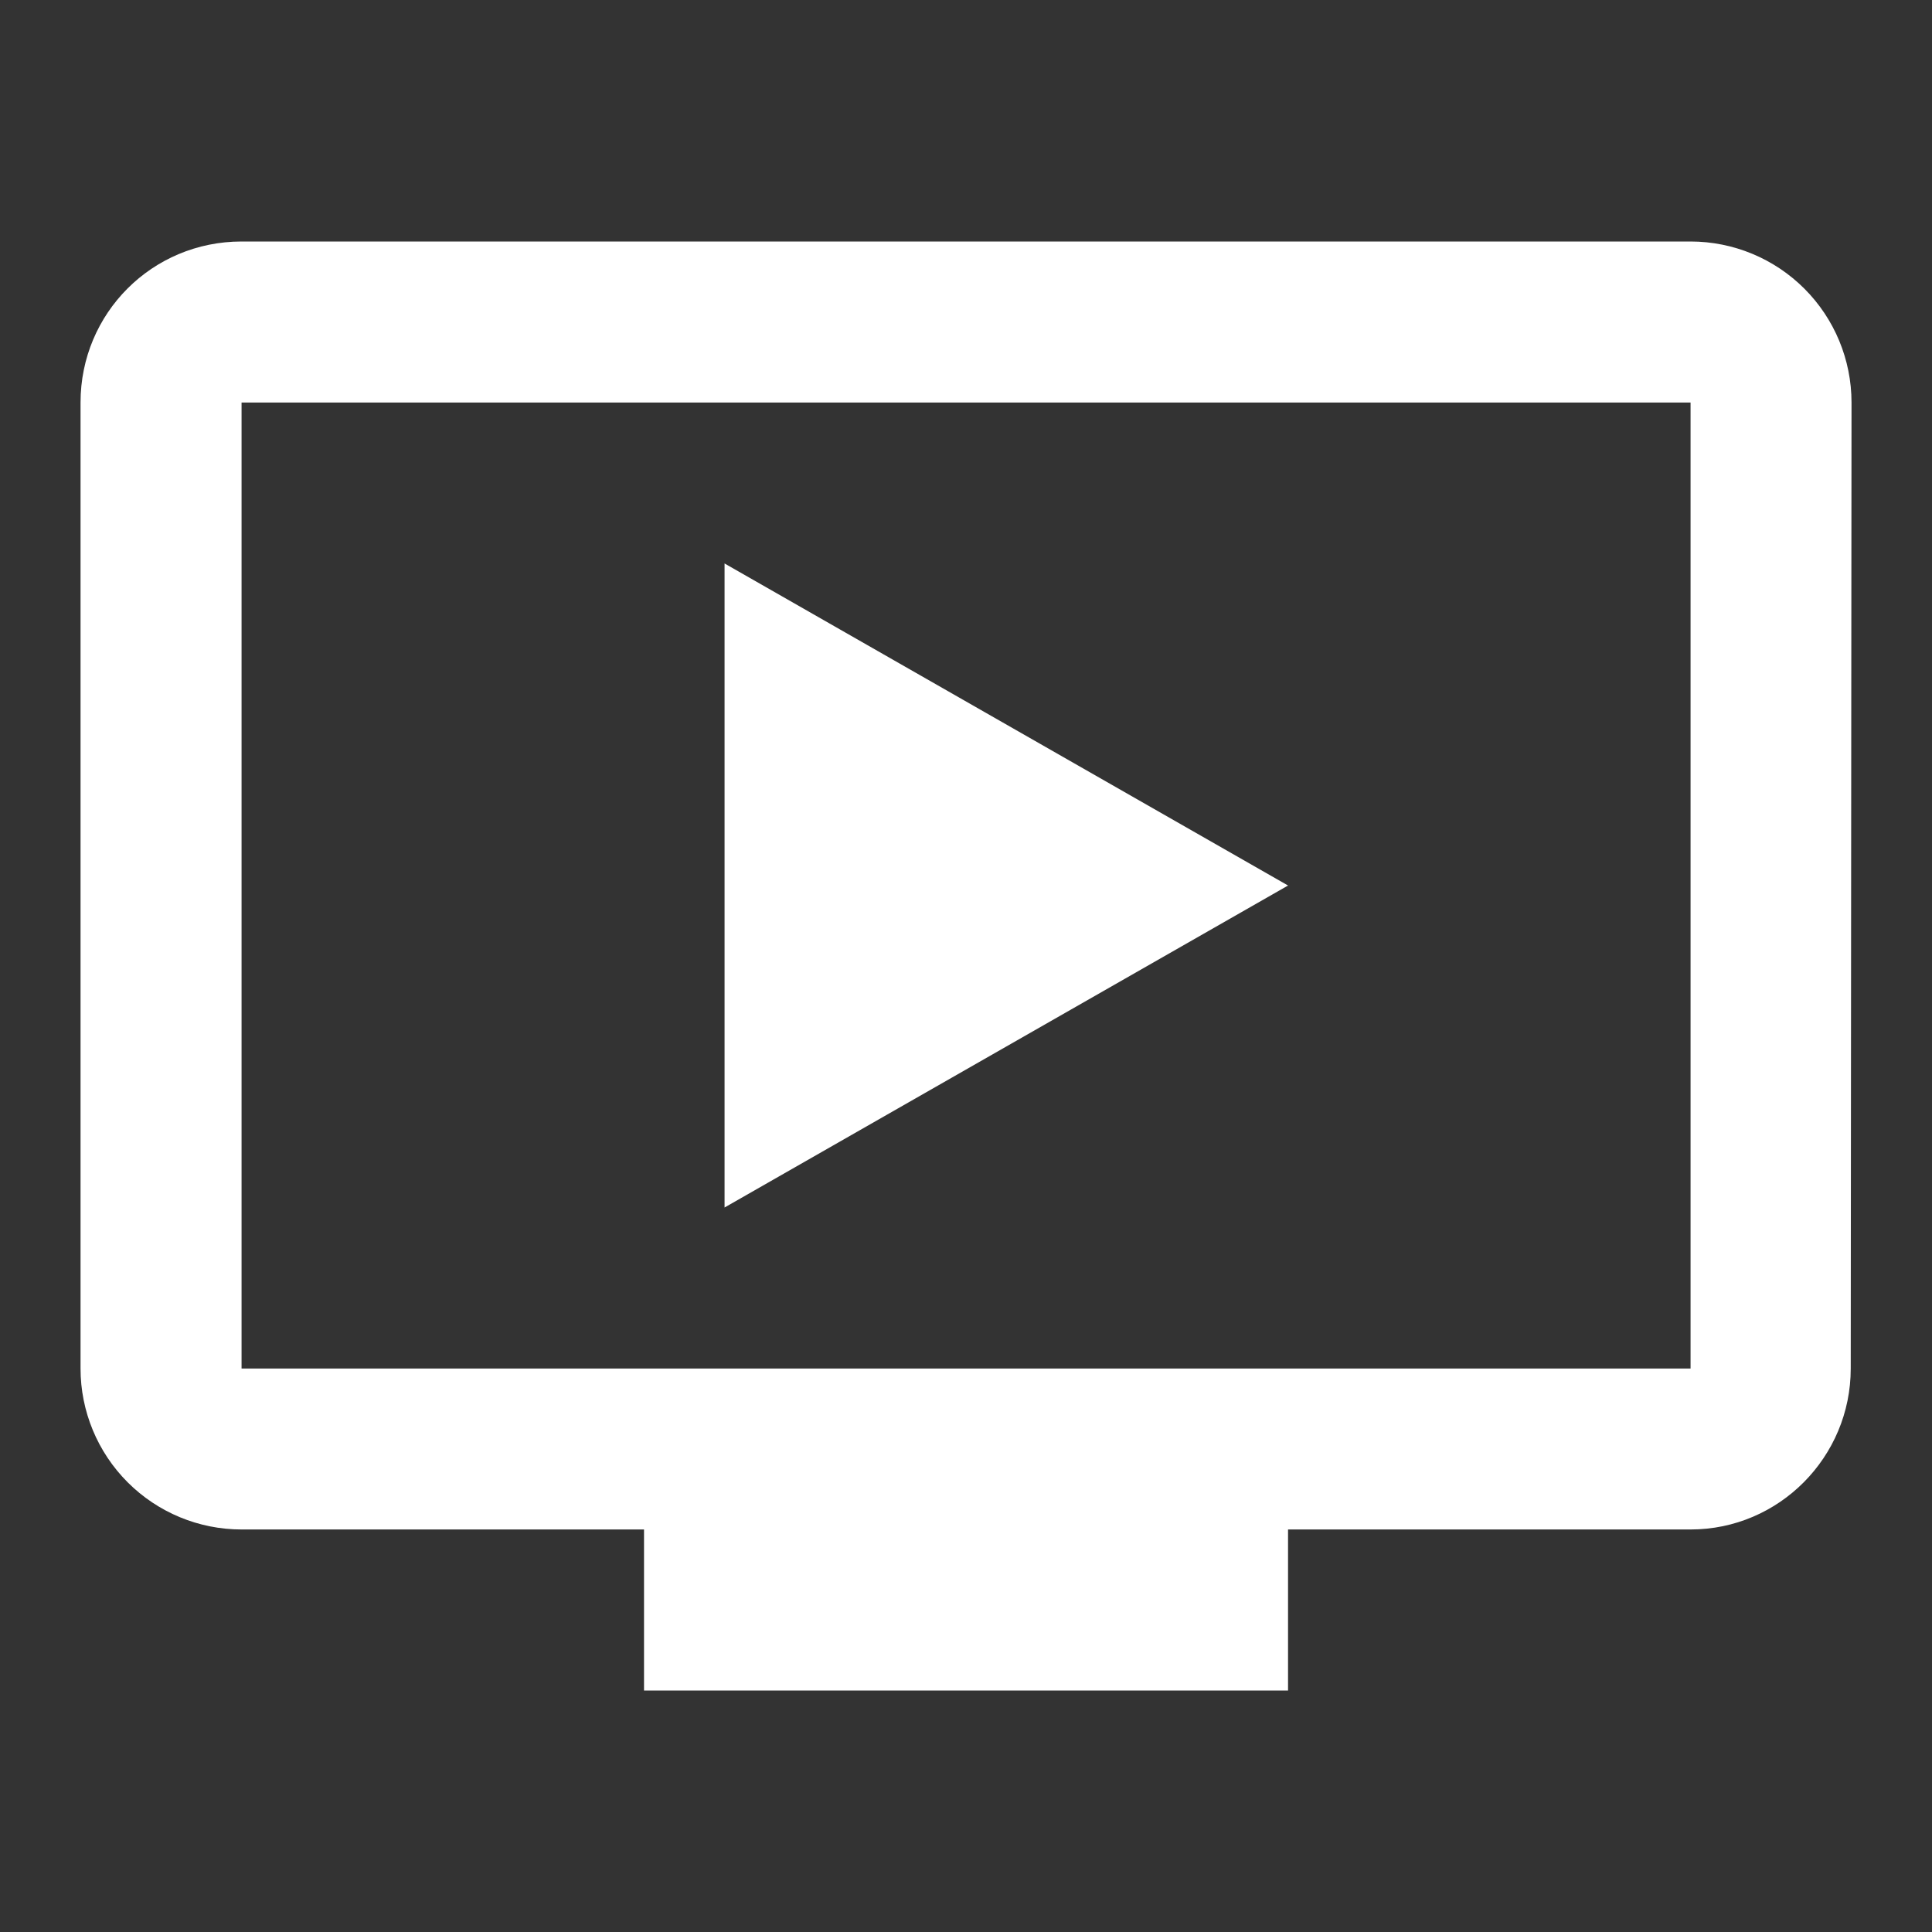 <svg width="32" height="32" viewBox="0 0 32 32" fill="none" xmlns="http://www.w3.org/2000/svg">
<rect x="0" y="0" width="32" height="32" fill="#333333" stroke="none"/>
<path d="M28.001 4H4.001C2.521 4 1.334 5.187 1.334 6.667V22.667C1.334 23.374 1.615 24.052 2.115 24.552C2.615 25.052 3.293 25.333 4.001 25.333H10.667V28H21.334V25.333H28.001C29.467 25.333 30.654 24.133 30.654 22.667L30.667 6.667C30.667 5.959 30.386 5.281 29.886 4.781C29.386 4.281 28.708 4 28.001 4ZM28.001 22.667H4.001V6.667H28.001V22.667ZM21.334 14.667L12.001 20V9.333L21.334 14.667Z" fill="white"/>
</svg>
